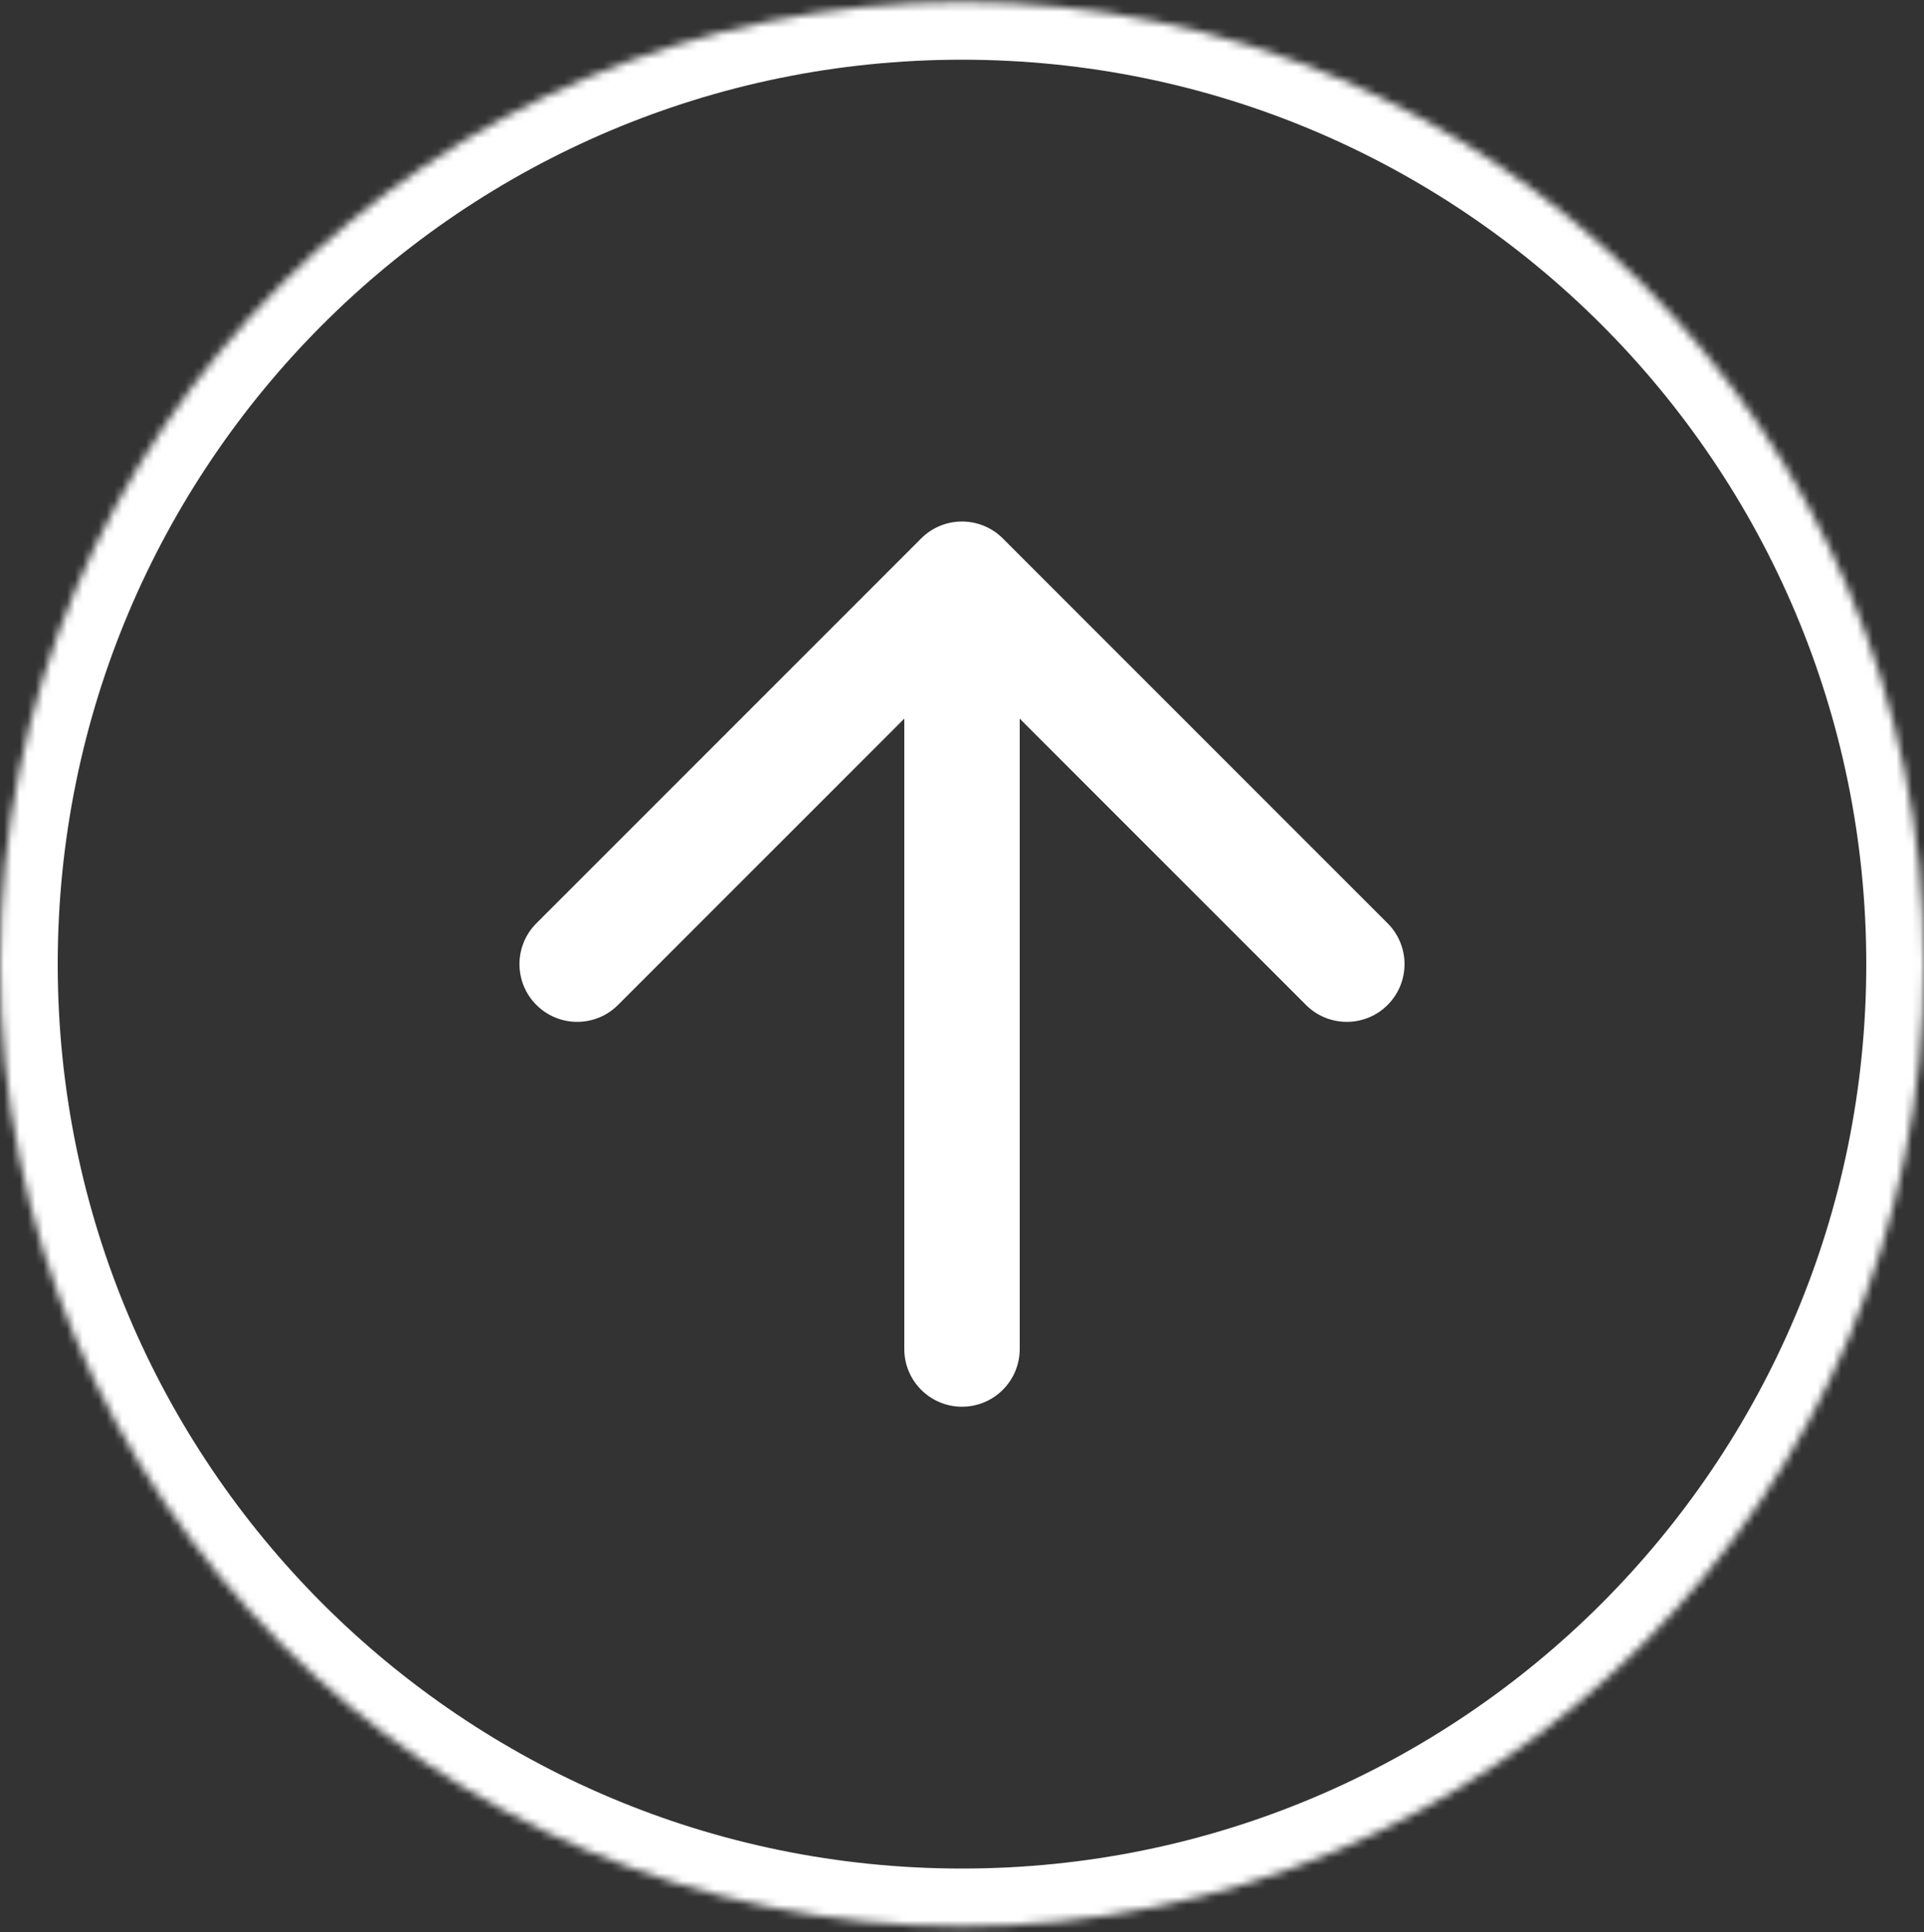 <?xml version="1.0" encoding="UTF-8"?> <svg xmlns="http://www.w3.org/2000/svg" width="244" height="245" viewBox="0 0 244 245" fill="none"><rect x="0" y="0" width="244" height="245" fill="#333333" stroke="none"/><mask id="path-1-inside-1_2024_8520" fill="white"><path d="M122 244.25C189.379 244.25 244 189.629 244 122.25C244 54.871 189.379 0.25 122 0.25C54.621 0.25 0 54.871 0 122.25C0 189.629 54.621 244.25 122 244.25Z"></path><path d="M170.8 122.25L122 73.45L73.2 122.25"></path><path d="M122 171.05V73.45Z"></path></mask><path d="M165.624 127.426C168.483 130.285 173.117 130.285 175.976 127.426C178.835 124.567 178.835 119.933 175.976 117.074L170.8 122.25L165.624 127.426ZM122 73.45L127.176 68.274C124.317 65.415 119.683 65.415 116.824 68.274L122 73.45ZM68.024 117.074C65.165 119.933 65.165 124.567 68.024 127.426C70.883 130.285 75.517 130.285 78.376 127.426L73.2 122.25L68.024 117.074ZM114.68 171.05C114.68 175.093 117.957 178.37 122 178.37C126.043 178.37 129.32 175.093 129.32 171.05H122H114.68ZM244 122.25H236.68C236.68 185.586 185.336 236.93 122 236.93V244.25V251.57C193.421 251.57 251.32 193.671 251.32 122.25H244ZM122 244.25V236.93C58.664 236.93 7.32 185.586 7.32 122.25H0H-7.32C-7.32 193.671 50.578 251.57 122 251.57V244.25ZM0 122.25H7.32C7.32 58.914 58.664 7.57 122 7.57V0.25V-7.07C50.578 -7.07 -7.32 50.828 -7.32 122.25H0ZM122 0.25V7.57C185.336 7.57 236.68 58.914 236.68 122.25H244H251.32C251.32 50.828 193.421 -7.07 122 -7.07V0.25ZM170.8 122.25L175.976 117.074L127.176 68.274L122 73.45L116.824 78.626L165.624 127.426L170.8 122.25ZM122 73.45L116.824 68.274L68.024 117.074L73.2 122.25L78.376 127.426L127.176 78.626L122 73.45ZM122 171.05H129.32V73.45H122H114.68V171.05H122Z" fill="white" mask="url(#path-1-inside-1_2024_8520)"></path></svg> 